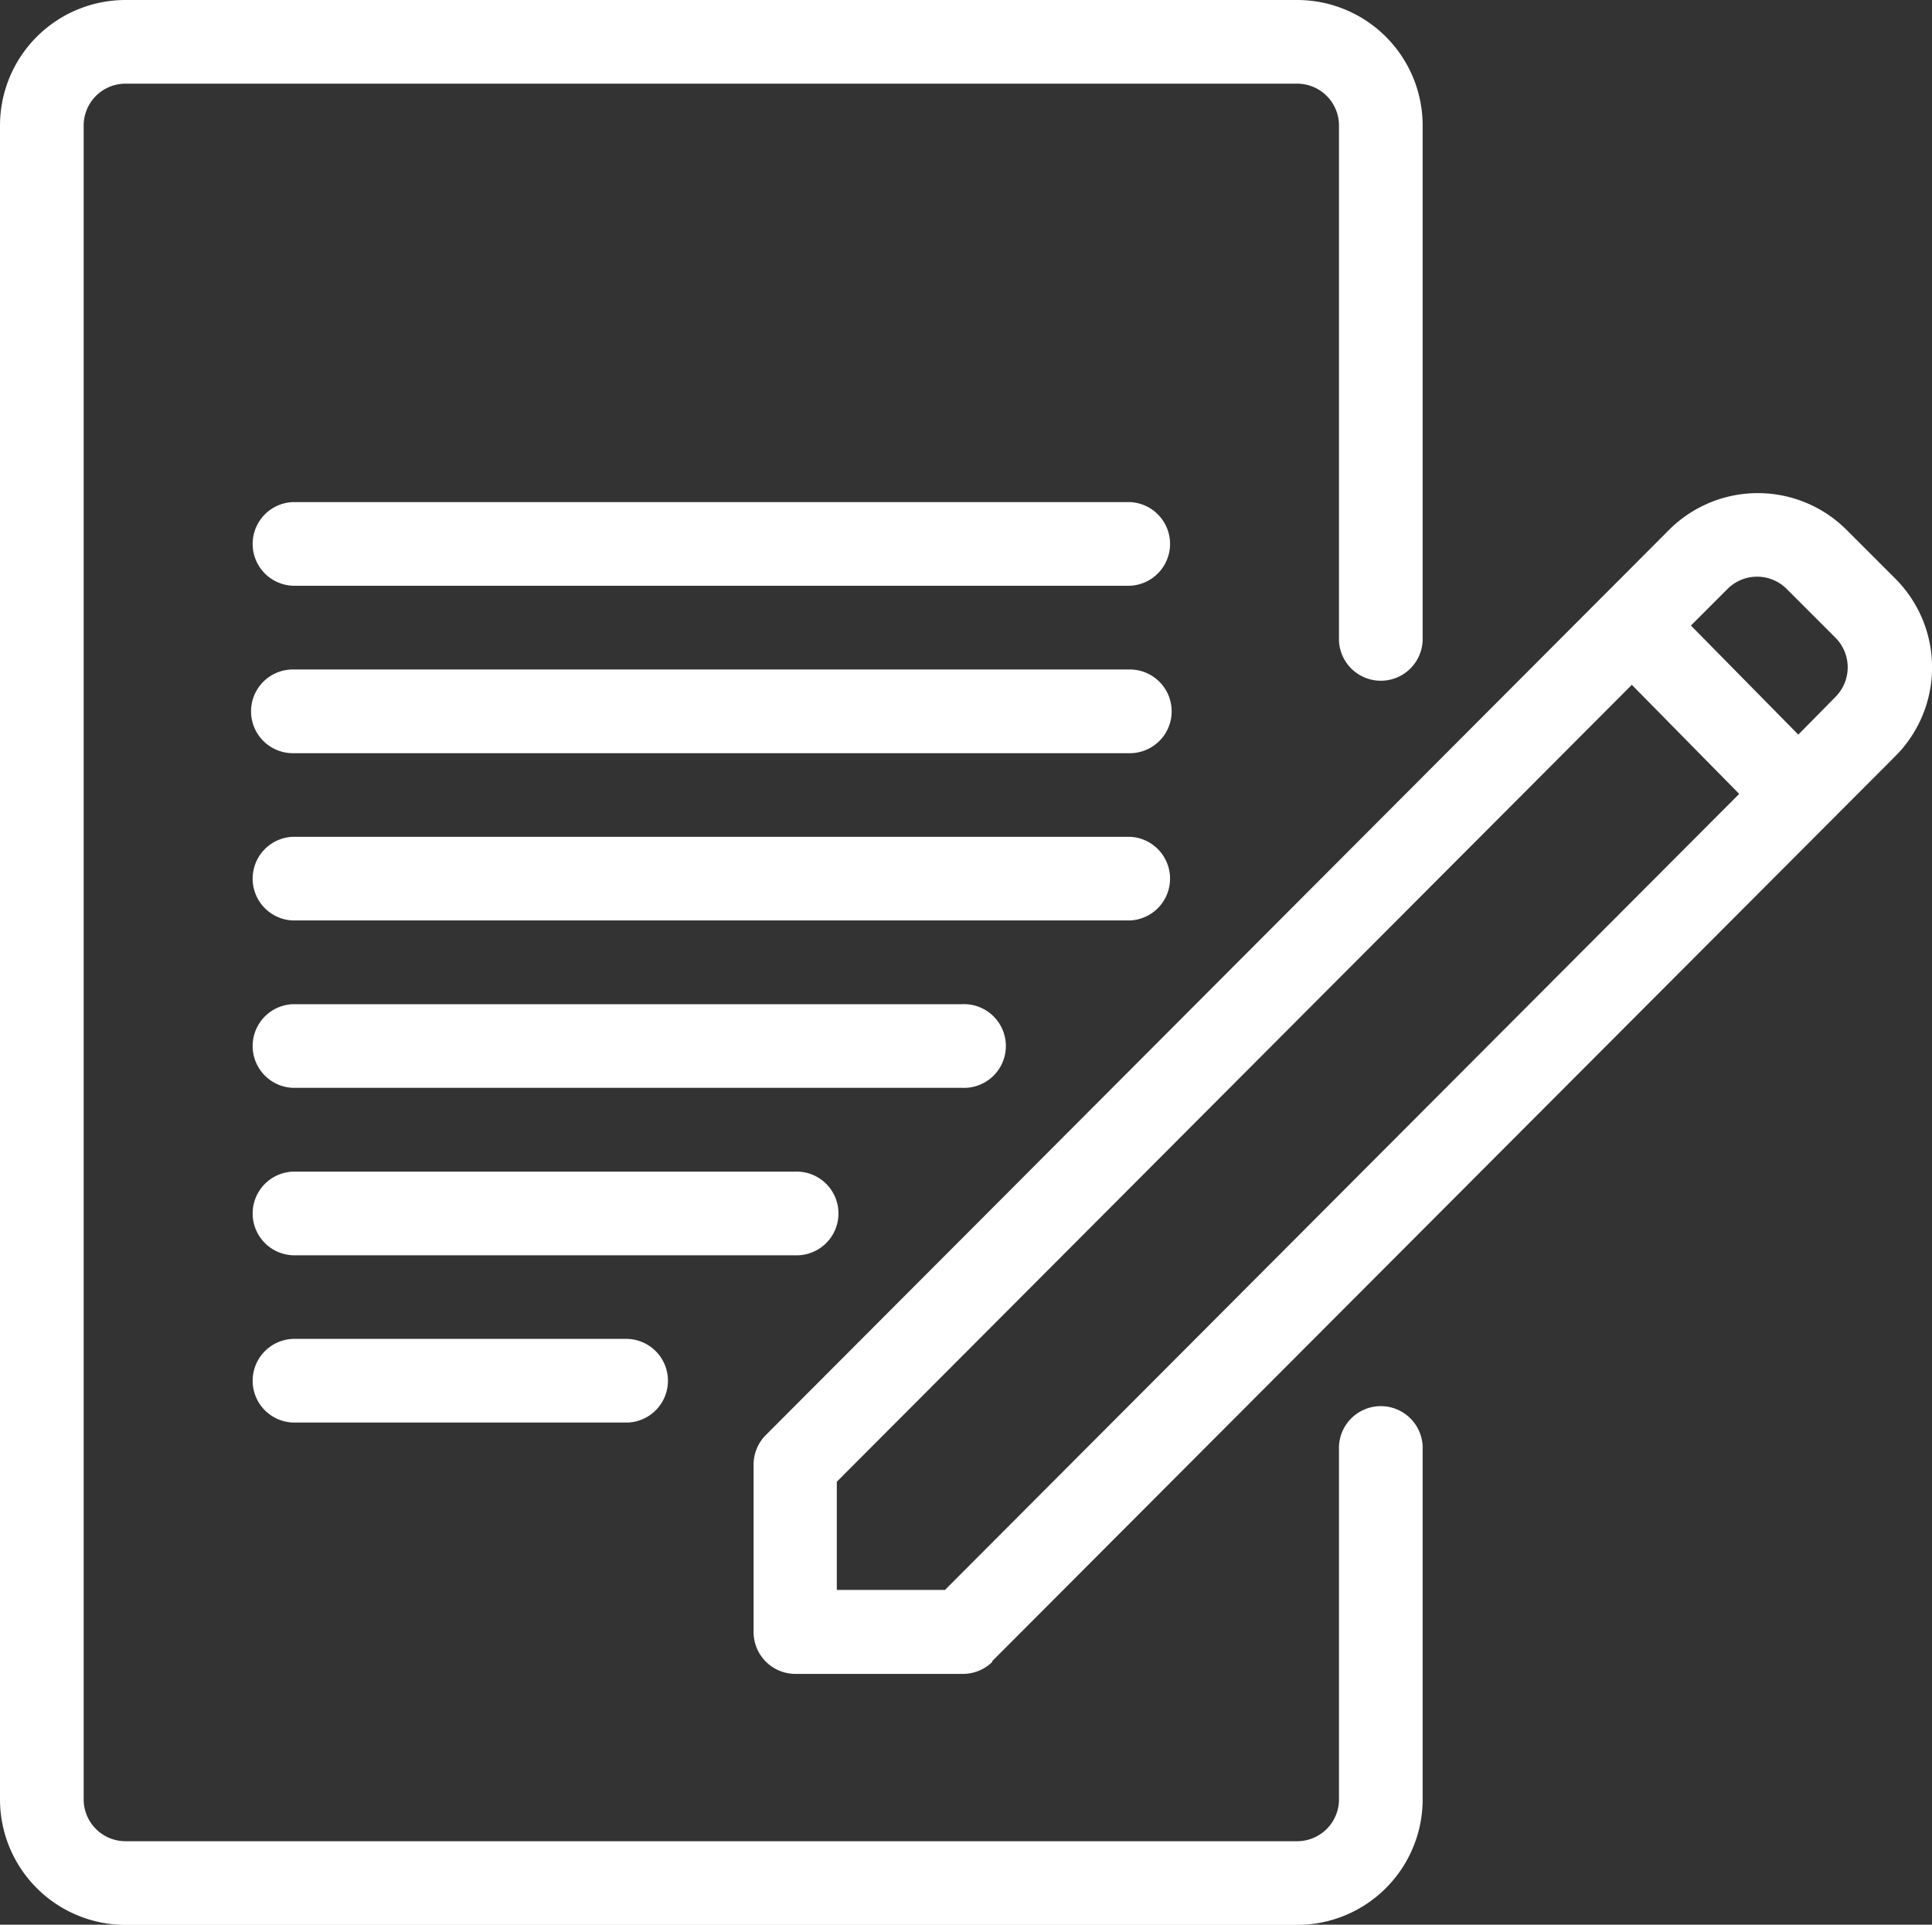 <svg xmlns="http://www.w3.org/2000/svg" width="31.706" height="31.587" viewBox="0 0 31.706 31.587"><rect x="0" y="0" width="31.706" height="31.587" fill="#333333" stroke="none"/><g transform="translate(-75.026 -11.67)"><path d="M105.017,22.181V13.73a2.06,2.06,0,0,0-2.06-2.06H83.73a2.06,2.06,0,0,0-2.06,2.06V41.2a2.06,2.06,0,0,0,2.06,2.06h19.227a2.06,2.06,0,0,0,2.06-2.06v-5.74a.687.687,0,1,0-1.373,0V41.2a.687.687,0,0,1-.687.687H83.73a.687.687,0,0,1-.687-.687V13.73a.687.687,0,0,1,.687-.687h19.227a.687.687,0,0,1,.687.687v8.451a.687.687,0,0,0,1.373,0Z" transform="translate(-6.644)" fill="#fff" fill-rule="evenodd"/><path d="M295.581,168.272l14.825-14.856a2.061,2.061,0,0,0,0-2.912l-.8-.8a2.06,2.06,0,0,0-2.915,0l-14.823,14.855a.686.686,0,0,0-.2.485v2.747a.687.687,0,0,0,.687.687h2.747a.687.687,0,0,0,.486-.2Zm10.5-16.026,1.762,1.79L294.809,167.1h-1.775v-1.776Zm2.732.817-1.762-1.79.6-.6a.686.686,0,0,1,.972,0l.8.8a.688.688,0,0,1,0,.971Z" transform="translate(-204.275 -129.337)" fill="#fff" fill-rule="evenodd"/><path d="M152.353,199.708h13.734a.687.687,0,0,0,0-1.374H152.353a.687.687,0,0,0,0,1.374Z" transform="translate(-72.52 -175.677)" fill="#fff" fill-rule="evenodd"/><path d="M152.353,153.041h13.734a.687.687,0,0,0,0-1.373H152.353a.687.687,0,0,0,0,1.373Z" transform="translate(-72.52 -131.758)" fill="#fff" fill-rule="evenodd"/><path d="M152.353,386.371h5.494a.687.687,0,0,0,0-1.373h-5.494a.687.687,0,0,0,0,1.373Z" transform="translate(-72.52 -351.355)" fill="#fff" fill-rule="evenodd"/><path d="M152.353,246.371h13.734a.687.687,0,0,0,0-1.373H152.353a.687.687,0,0,0,0,1.373Z" transform="translate(-72.52 -219.595)" fill="#fff" fill-rule="evenodd"/><path d="M152.353,293.041H163.34a.687.687,0,1,0,0-1.373H152.353a.687.687,0,0,0,0,1.373Z" transform="translate(-72.52 -263.518)" fill="#fff" fill-rule="evenodd"/><path d="M152.353,339.708h8.24a.687.687,0,1,0,0-1.373h-8.24a.687.687,0,0,0,0,1.373Z" transform="translate(-72.52 -307.437)" fill="#fff" fill-rule="evenodd"/></g></svg>